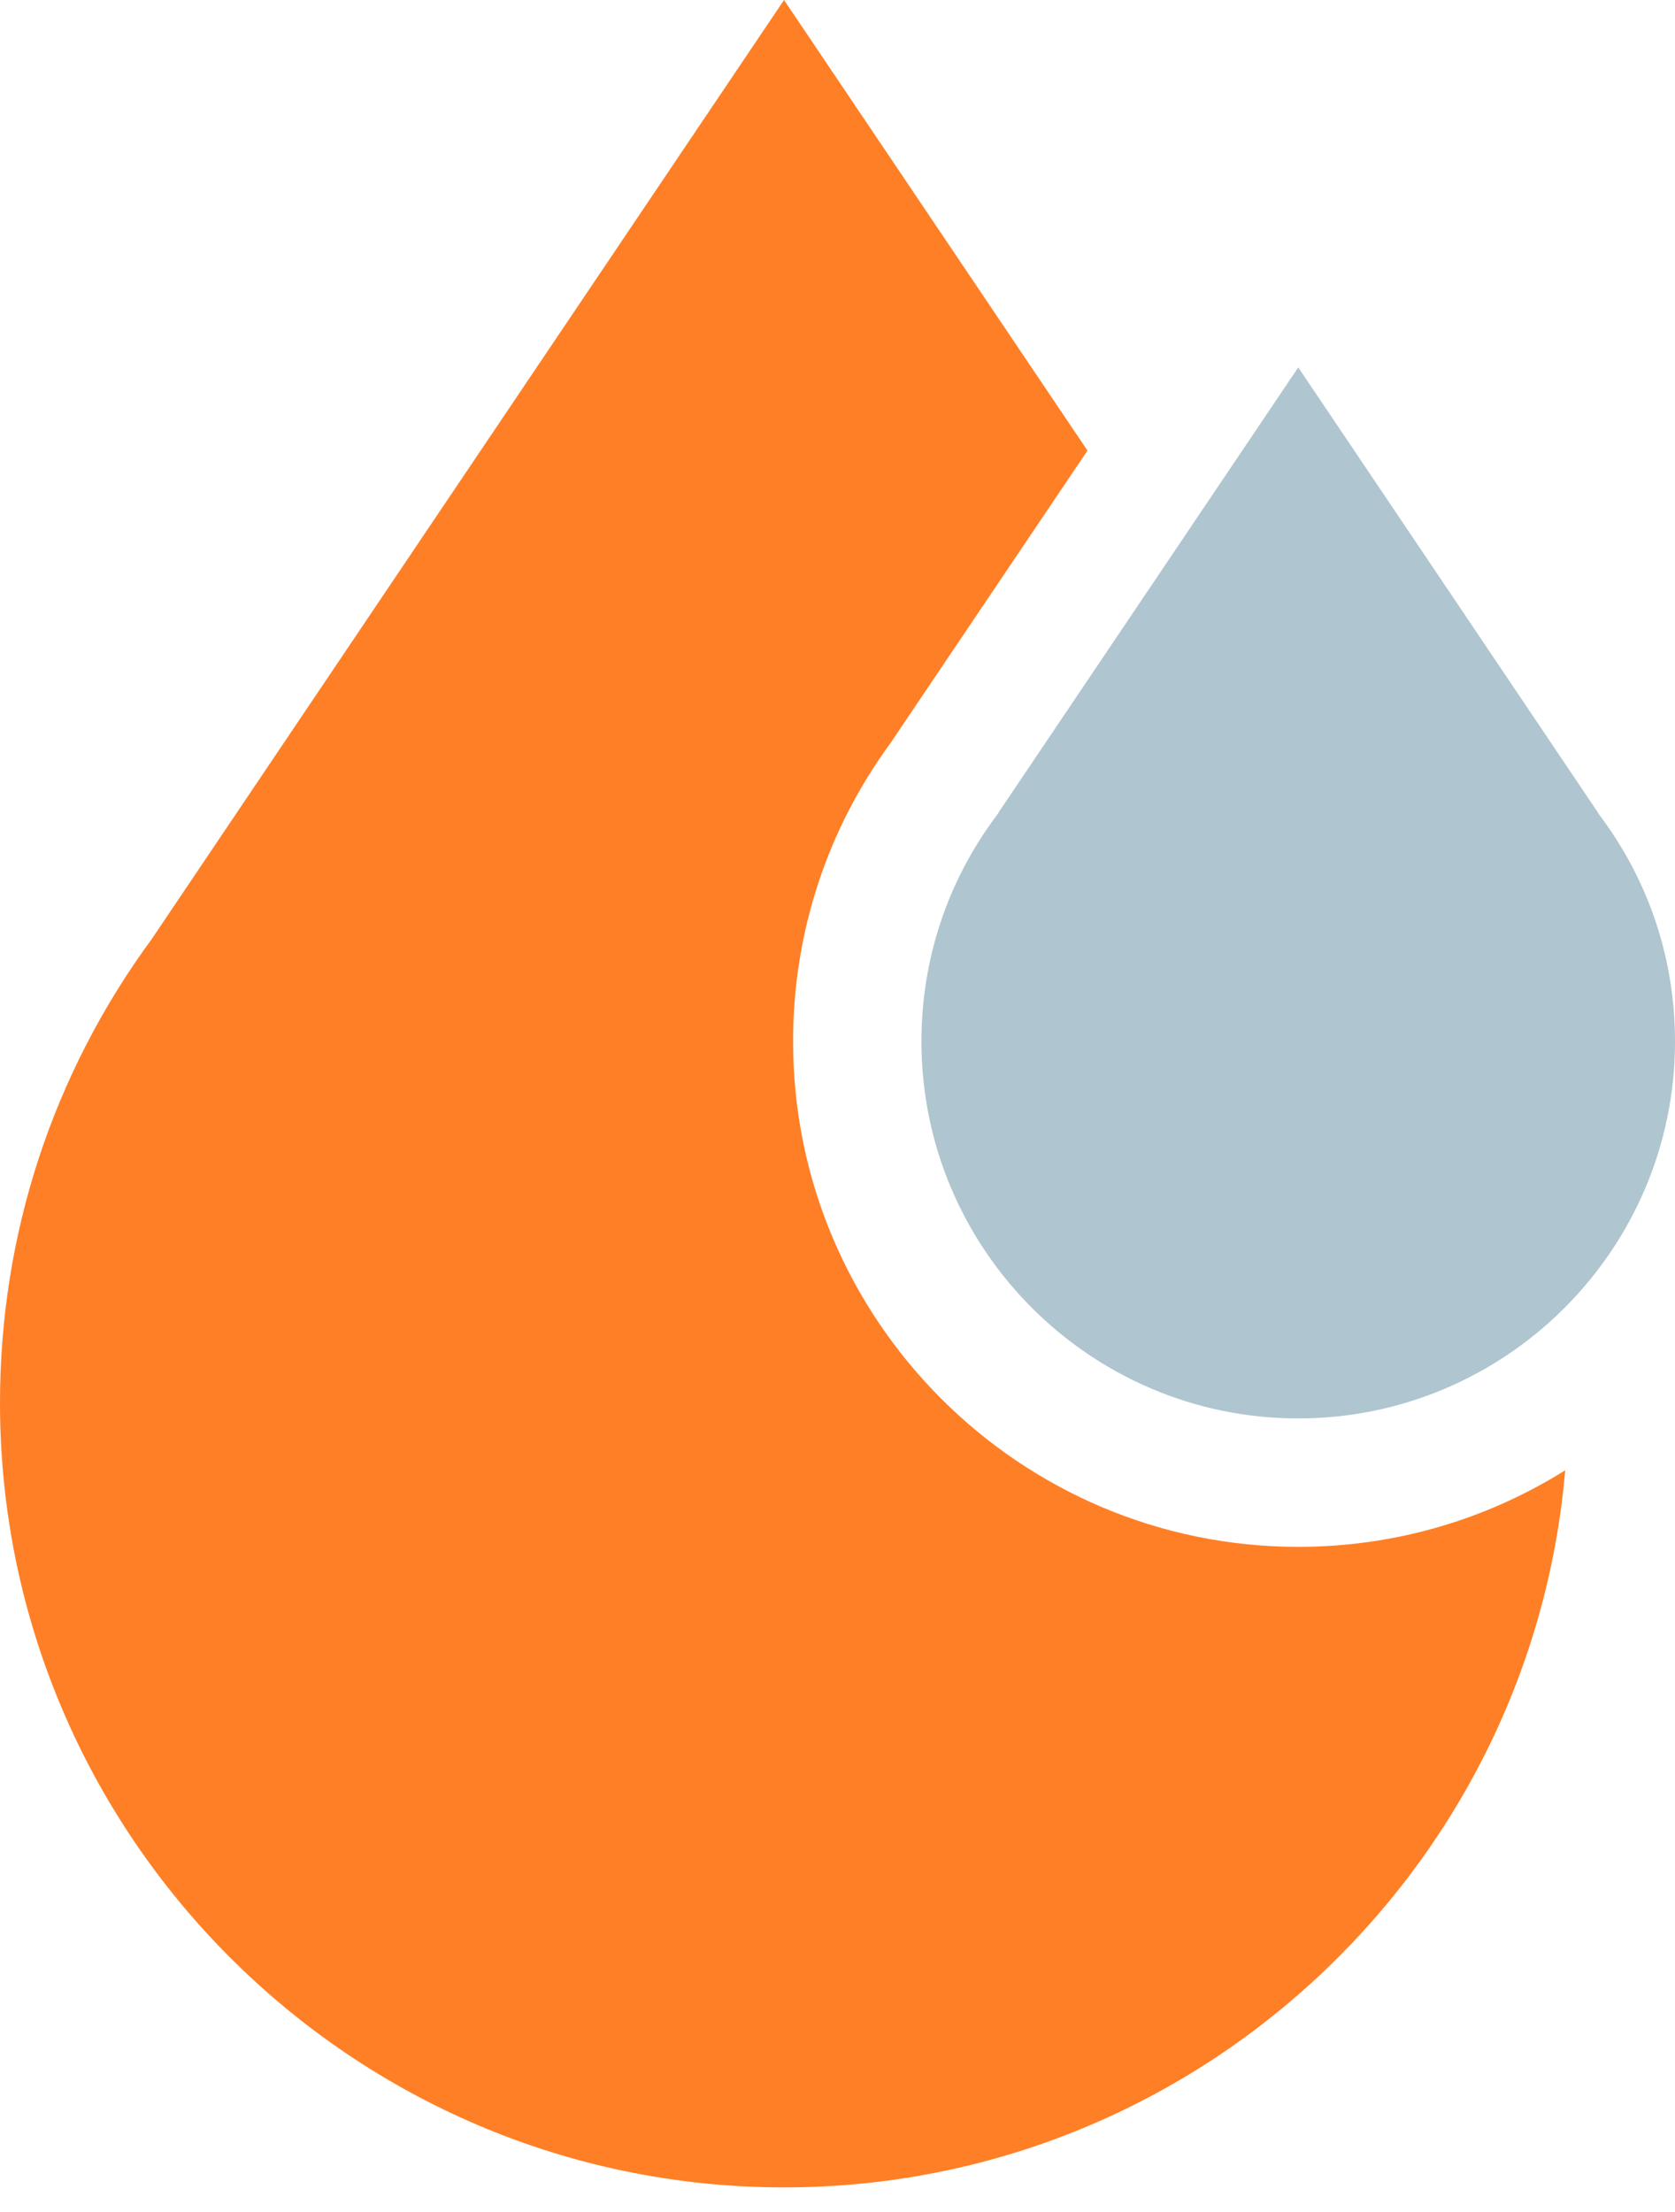 <svg xmlns="http://www.w3.org/2000/svg" width="25" height="33" viewBox="0 0 25 33" fill="none"><g id="Group 481595"><path id="Vector" d="M23.904 12.201L23.855 12.134L23.845 12.115L19.377 5.481L14.908 12.115L14.899 12.134L14.849 12.201C14.132 13.172 13.753 14.326 13.753 15.538C13.753 18.638 16.276 21.161 19.376 21.161C22.477 21.161 25 18.638 25 15.538C25 14.326 24.621 13.172 23.904 12.201Z" fill="#AFC5CF"></path><path id="Vector_2" d="M19.377 23.077C15.219 23.077 11.837 19.695 11.837 15.538C11.837 13.922 12.341 12.382 13.293 11.083L16.231 6.722L11.702 0L2.267 14.006C0.784 16.025 0 18.419 0 20.93C0 27.383 5.25 32.633 11.703 32.633C17.817 32.633 22.85 27.919 23.361 21.935C22.204 22.659 20.839 23.077 19.377 23.077Z" fill="#FF7F26"></path></g></svg>